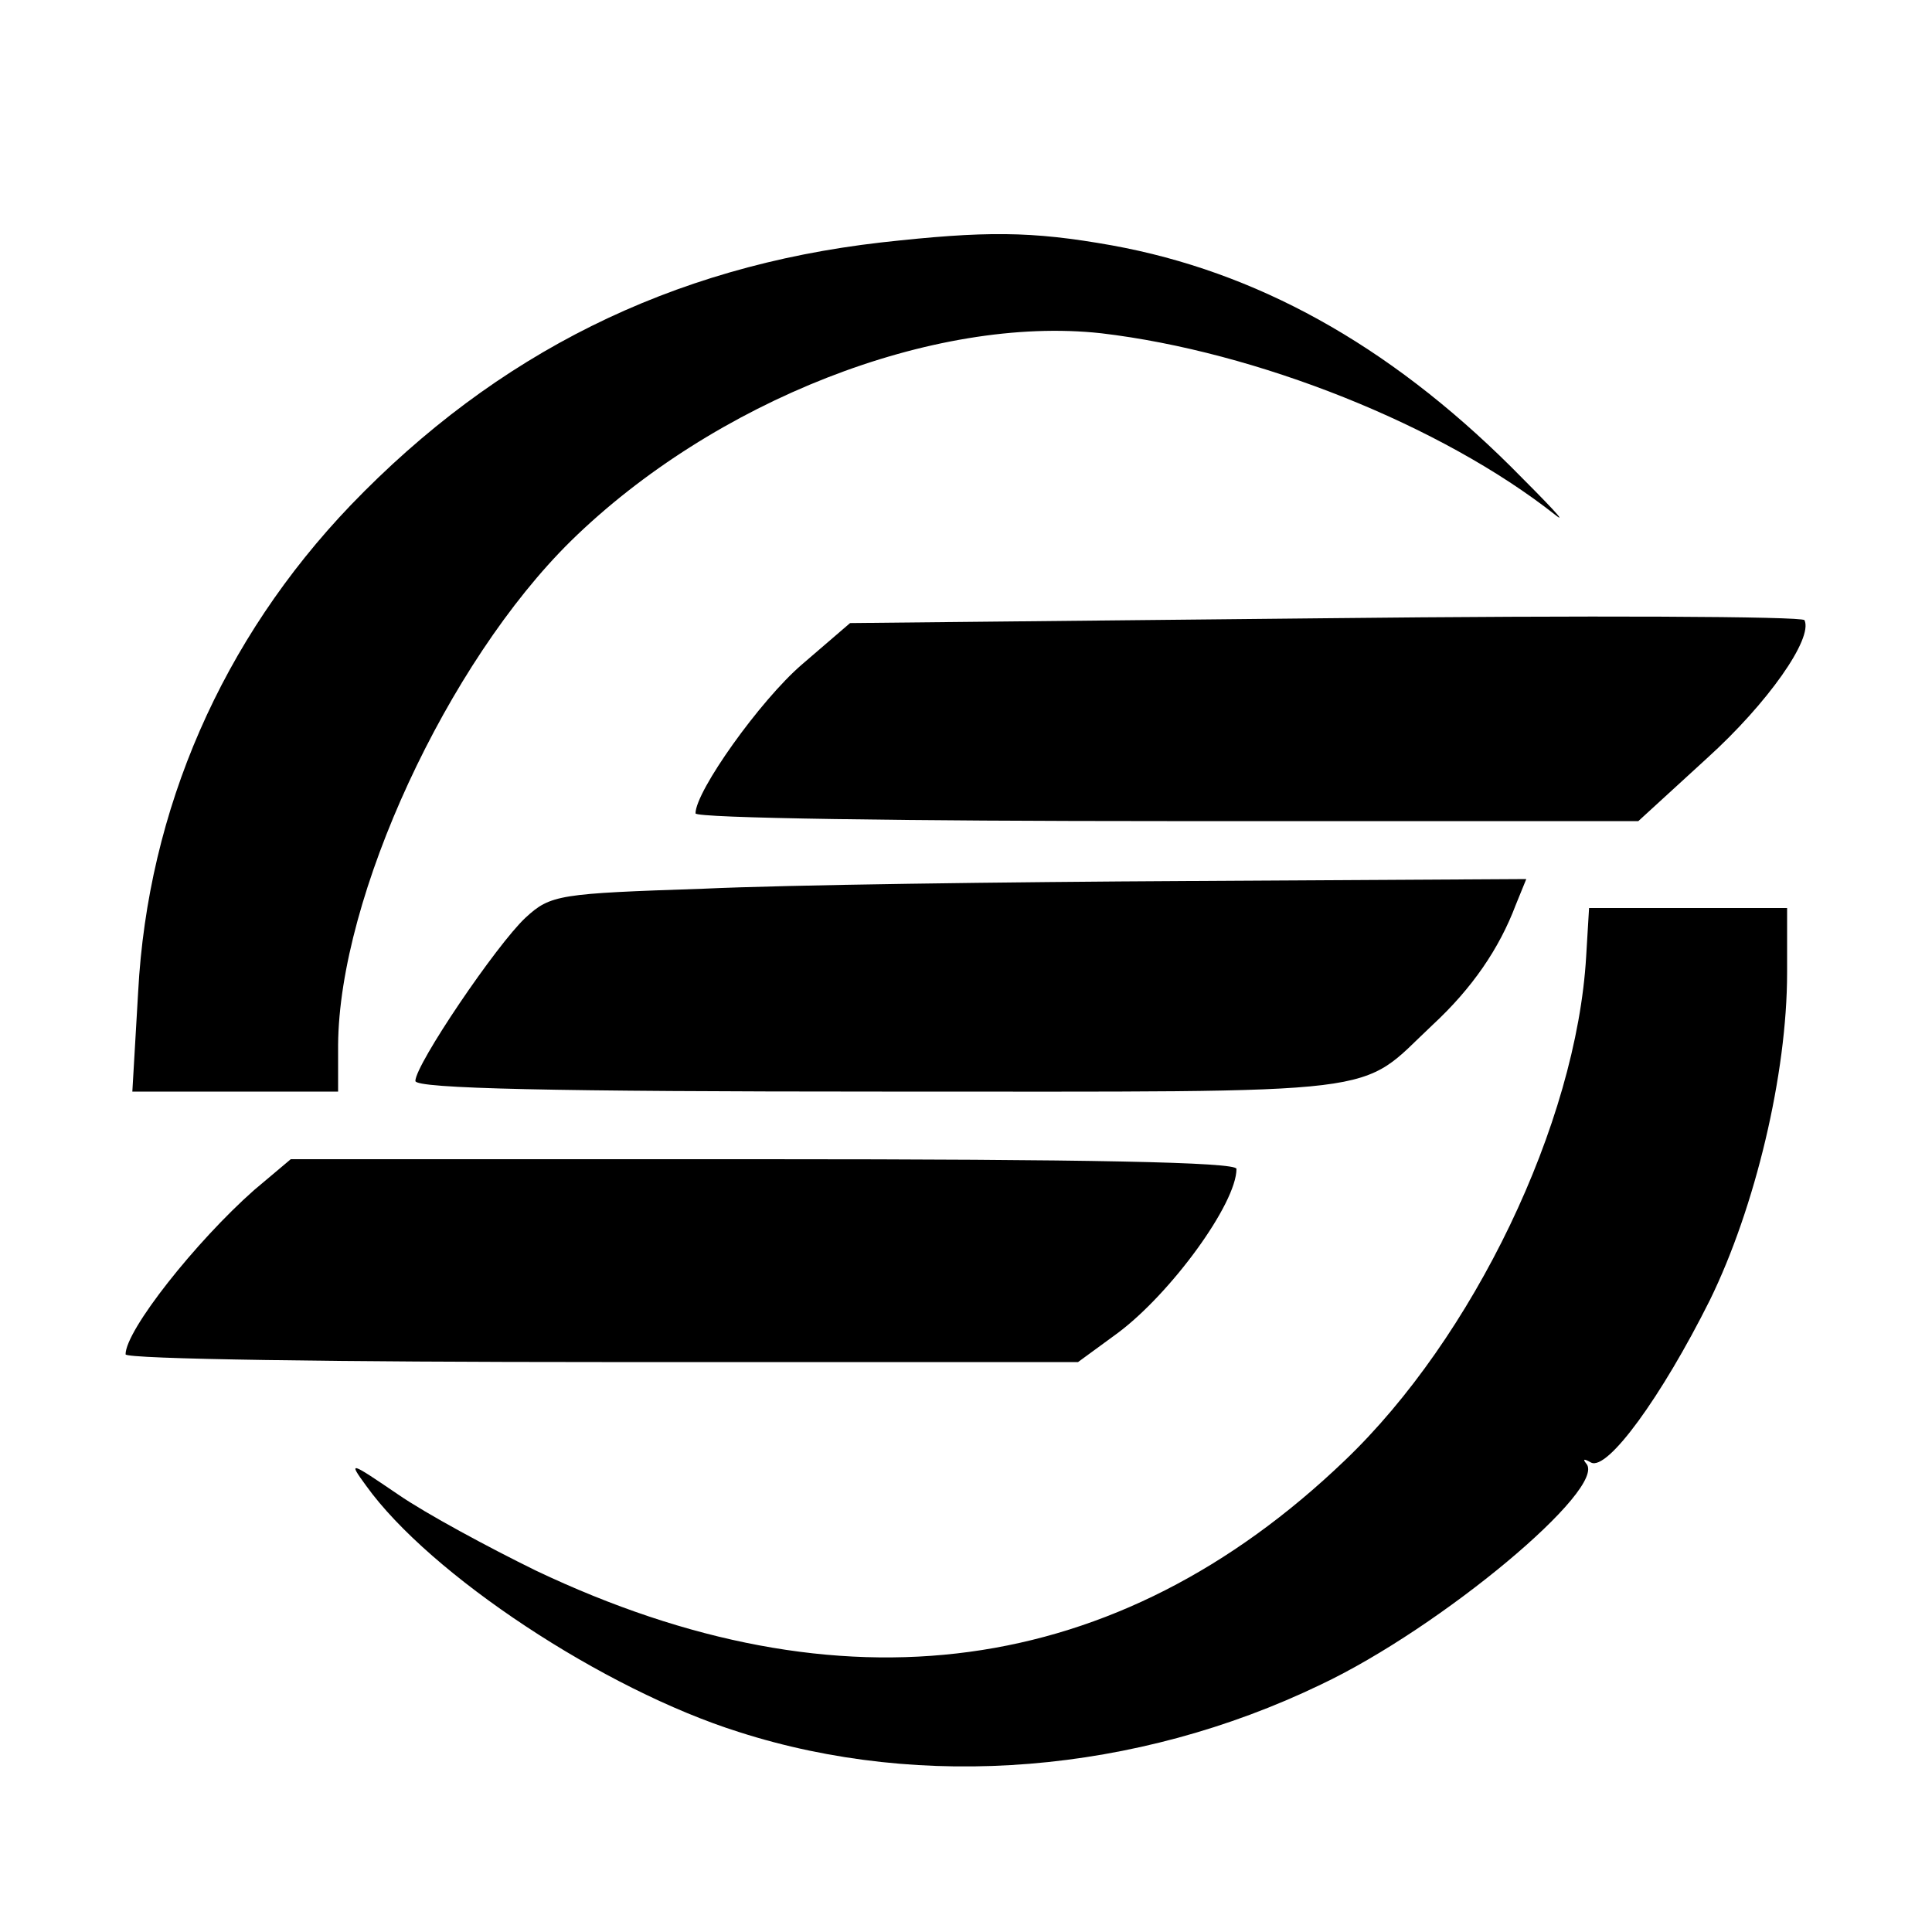 <?xml version="1.0" standalone="no"?>
<!DOCTYPE svg PUBLIC "-//W3C//DTD SVG 20010904//EN"
 "http://www.w3.org/TR/2001/REC-SVG-20010904/DTD/svg10.dtd">
<svg version="1.0" xmlns="http://www.w3.org/2000/svg"
 width="200pt" height="200pt" viewBox="0 0 200 200"
 preserveAspectRatio="xMidYMid meet">
<g transform="translate(0,200) scale(0.1,-0.1)"
fill="#000000" stroke="none">
<path d="M912 1749 c-218 -25 -398 -115 -549 -272 -133 -139 -210 -315 -220
-504 l-6 -103 107 0 106 0 0 48 c1 154 113 396 241 522 148 145 376 234 549
215 161 -19 352 -95 470 -188 14 -11 -7 11 -46 50 -128 127 -264 202 -413 229
-84 15 -131 15 -239 3z"/>
<path d="M1372 1360 l-492 -5 -50 -43 c-43 -37 -110 -131 -110 -154 0 -5 220
-8 488 -8 l488 0 71 65 c63 57 110 124 101 143 -2 4 -225 5 -496 2z"/>
<path d="M728 1080 c-149 -5 -158 -6 -184 -30 -30 -28 -114 -152 -114 -169 0
-8 145 -11 483 -11 535 0 491 -5 570 69 41 38 69 79 86 124 l11 27 -348 -2
c-191 -1 -418 -4 -504 -8z"/>
<path d="M1642 1010 c-10 -173 -117 -395 -250 -522 -236 -226 -521 -264 -837
-114 -49 24 -114 59 -143 79 -50 34 -52 35 -33 9 66 -92 246 -211 386 -255
190 -61 411 -43 602 49 125 59 298 204 275 229 -4 5 -2 5 5 1 17 -9 73 68 123
168 47 96 80 234 80 339 l0 67 -102 0 -103 0 -3 -50z"/>
<path d="M263 768 c-60 -53 -133 -145 -133 -170 0 -5 222 -8 493 -8 l493 0 41
30 c55 41 123 134 123 170 0 7 -154 10 -490 10 l-489 0 -38 -32z"/>
</g>
</svg>

